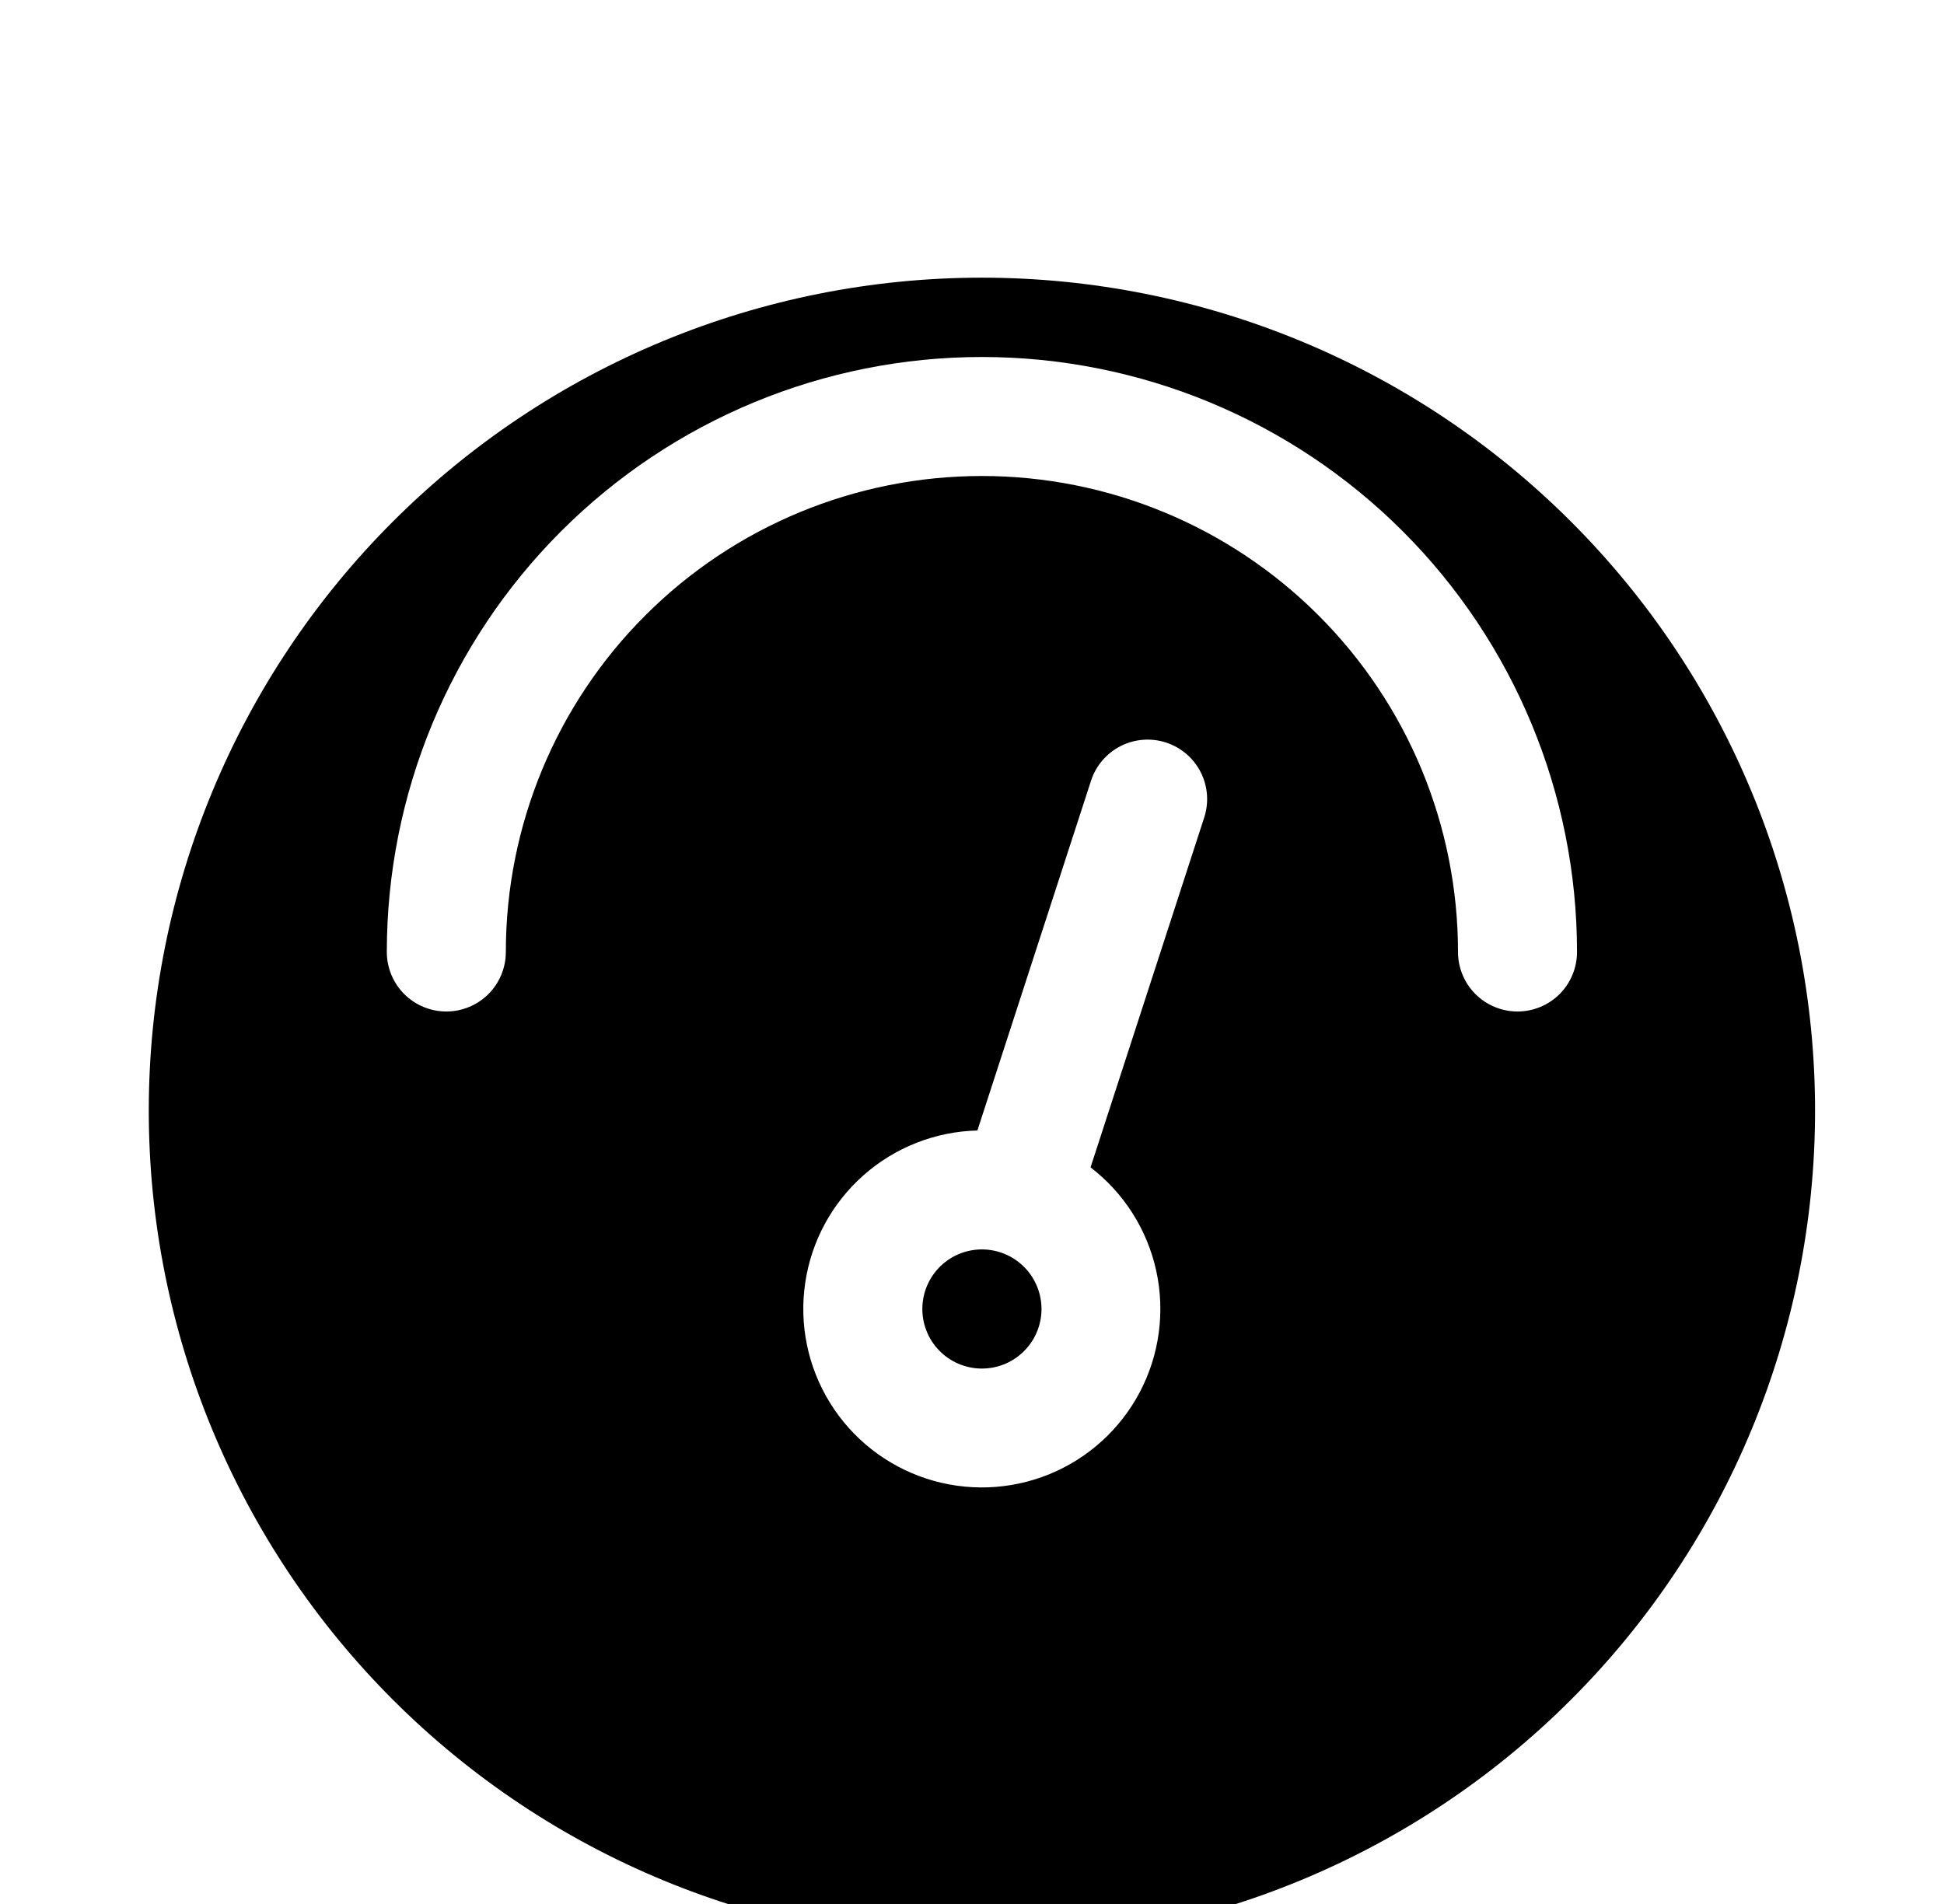 <svg width="49" height="48" viewBox="0 0 49 48" fill="none" xmlns="http://www.w3.org/2000/svg">
<g filter="url(#filter0_i_239_1932)">
<path d="M24.75 45C19.18 45 13.839 42.788 9.901 38.849C5.962 34.911 3.75 29.57 3.75 24C3.75 18.43 5.962 13.089 9.901 9.151C13.839 5.212 19.18 3 24.75 3C30.32 3 35.661 5.212 39.599 9.151C43.538 13.089 45.75 18.43 45.75 24C45.75 29.57 43.538 34.911 39.599 38.849C35.661 42.788 30.32 45 24.75 45Z" fill="black"/>
</g>
<path d="M9.75 24C9.75 20.022 11.33 16.206 14.143 13.393C16.956 10.58 20.772 9 24.75 9C28.728 9 32.544 10.58 35.357 13.393C38.17 16.206 39.75 20.022 39.75 24C39.75 24.398 39.592 24.779 39.311 25.061C39.029 25.342 38.648 25.5 38.25 25.5C37.852 25.5 37.471 25.342 37.189 25.061C36.908 24.779 36.75 24.398 36.75 24C36.75 20.817 35.486 17.765 33.235 15.515C30.985 13.264 27.933 12 24.75 12C21.567 12 18.515 13.264 16.265 15.515C14.014 17.765 12.75 20.817 12.75 24C12.75 24.398 12.592 24.779 12.311 25.061C12.029 25.342 11.648 25.5 11.25 25.5C10.852 25.5 10.471 25.342 10.189 25.061C9.908 24.779 9.75 24.398 9.75 24Z" fill="white"/>
<path d="M27.489 29.43C28.331 30.077 28.917 31 29.144 32.037C29.37 33.074 29.224 34.158 28.729 35.097C28.234 36.036 27.423 36.77 26.439 37.169C25.455 37.568 24.362 37.606 23.353 37.277C22.344 36.948 21.483 36.273 20.924 35.371C20.364 34.469 20.141 33.398 20.295 32.348C20.448 31.297 20.968 30.335 21.763 29.631C22.557 28.927 23.575 28.526 24.636 28.5L27.495 19.698C27.554 19.509 27.65 19.333 27.778 19.181C27.906 19.029 28.062 18.904 28.238 18.813C28.415 18.722 28.607 18.667 28.805 18.651C29.003 18.635 29.201 18.658 29.39 18.719C29.579 18.781 29.753 18.879 29.904 19.008C30.054 19.137 30.178 19.295 30.267 19.472C30.356 19.649 30.409 19.843 30.423 20.041C30.437 20.238 30.411 20.437 30.348 20.625L27.489 29.427V29.43ZM24.285 34.428C24.473 34.489 24.67 34.513 24.867 34.497C25.064 34.482 25.255 34.428 25.431 34.339C25.607 34.249 25.763 34.126 25.891 33.976C26.02 33.826 26.117 33.653 26.178 33.465C26.239 33.278 26.263 33.08 26.247 32.883C26.232 32.687 26.178 32.495 26.088 32.319C25.999 32.143 25.876 31.987 25.726 31.859C25.576 31.73 25.402 31.633 25.215 31.572C24.836 31.449 24.424 31.481 24.069 31.661C23.714 31.842 23.445 32.156 23.322 32.535C23.199 32.914 23.231 33.326 23.411 33.681C23.592 34.036 23.906 34.305 24.285 34.428Z" fill="white"/>
<defs>
<filter id="filter0_i_239_1932" x="3.75" y="3" width="42" height="46" filterUnits="userSpaceOnUse" color-interpolation-filters="sRGB">
<feFlood flood-opacity="0" result="BackgroundImageFix"/>
<feBlend mode="normal" in="SourceGraphic" in2="BackgroundImageFix" result="shape"/>
<feColorMatrix in="SourceAlpha" type="matrix" values="0 0 0 0 0 0 0 0 0 0 0 0 0 0 0 0 0 0 127 0" result="hardAlpha"/>
<feOffset dy="4"/>
<feGaussianBlur stdDeviation="2"/>
<feComposite in2="hardAlpha" operator="arithmetic" k2="-1" k3="1"/>
<feColorMatrix type="matrix" values="0 0 0 0 0 0 0 0 0 0 0 0 0 0 0 0 0 0 0.25 0"/>
<feBlend mode="normal" in2="shape" result="effect1_innerShadow_239_1932"/>
</filter>
</defs>
</svg>
